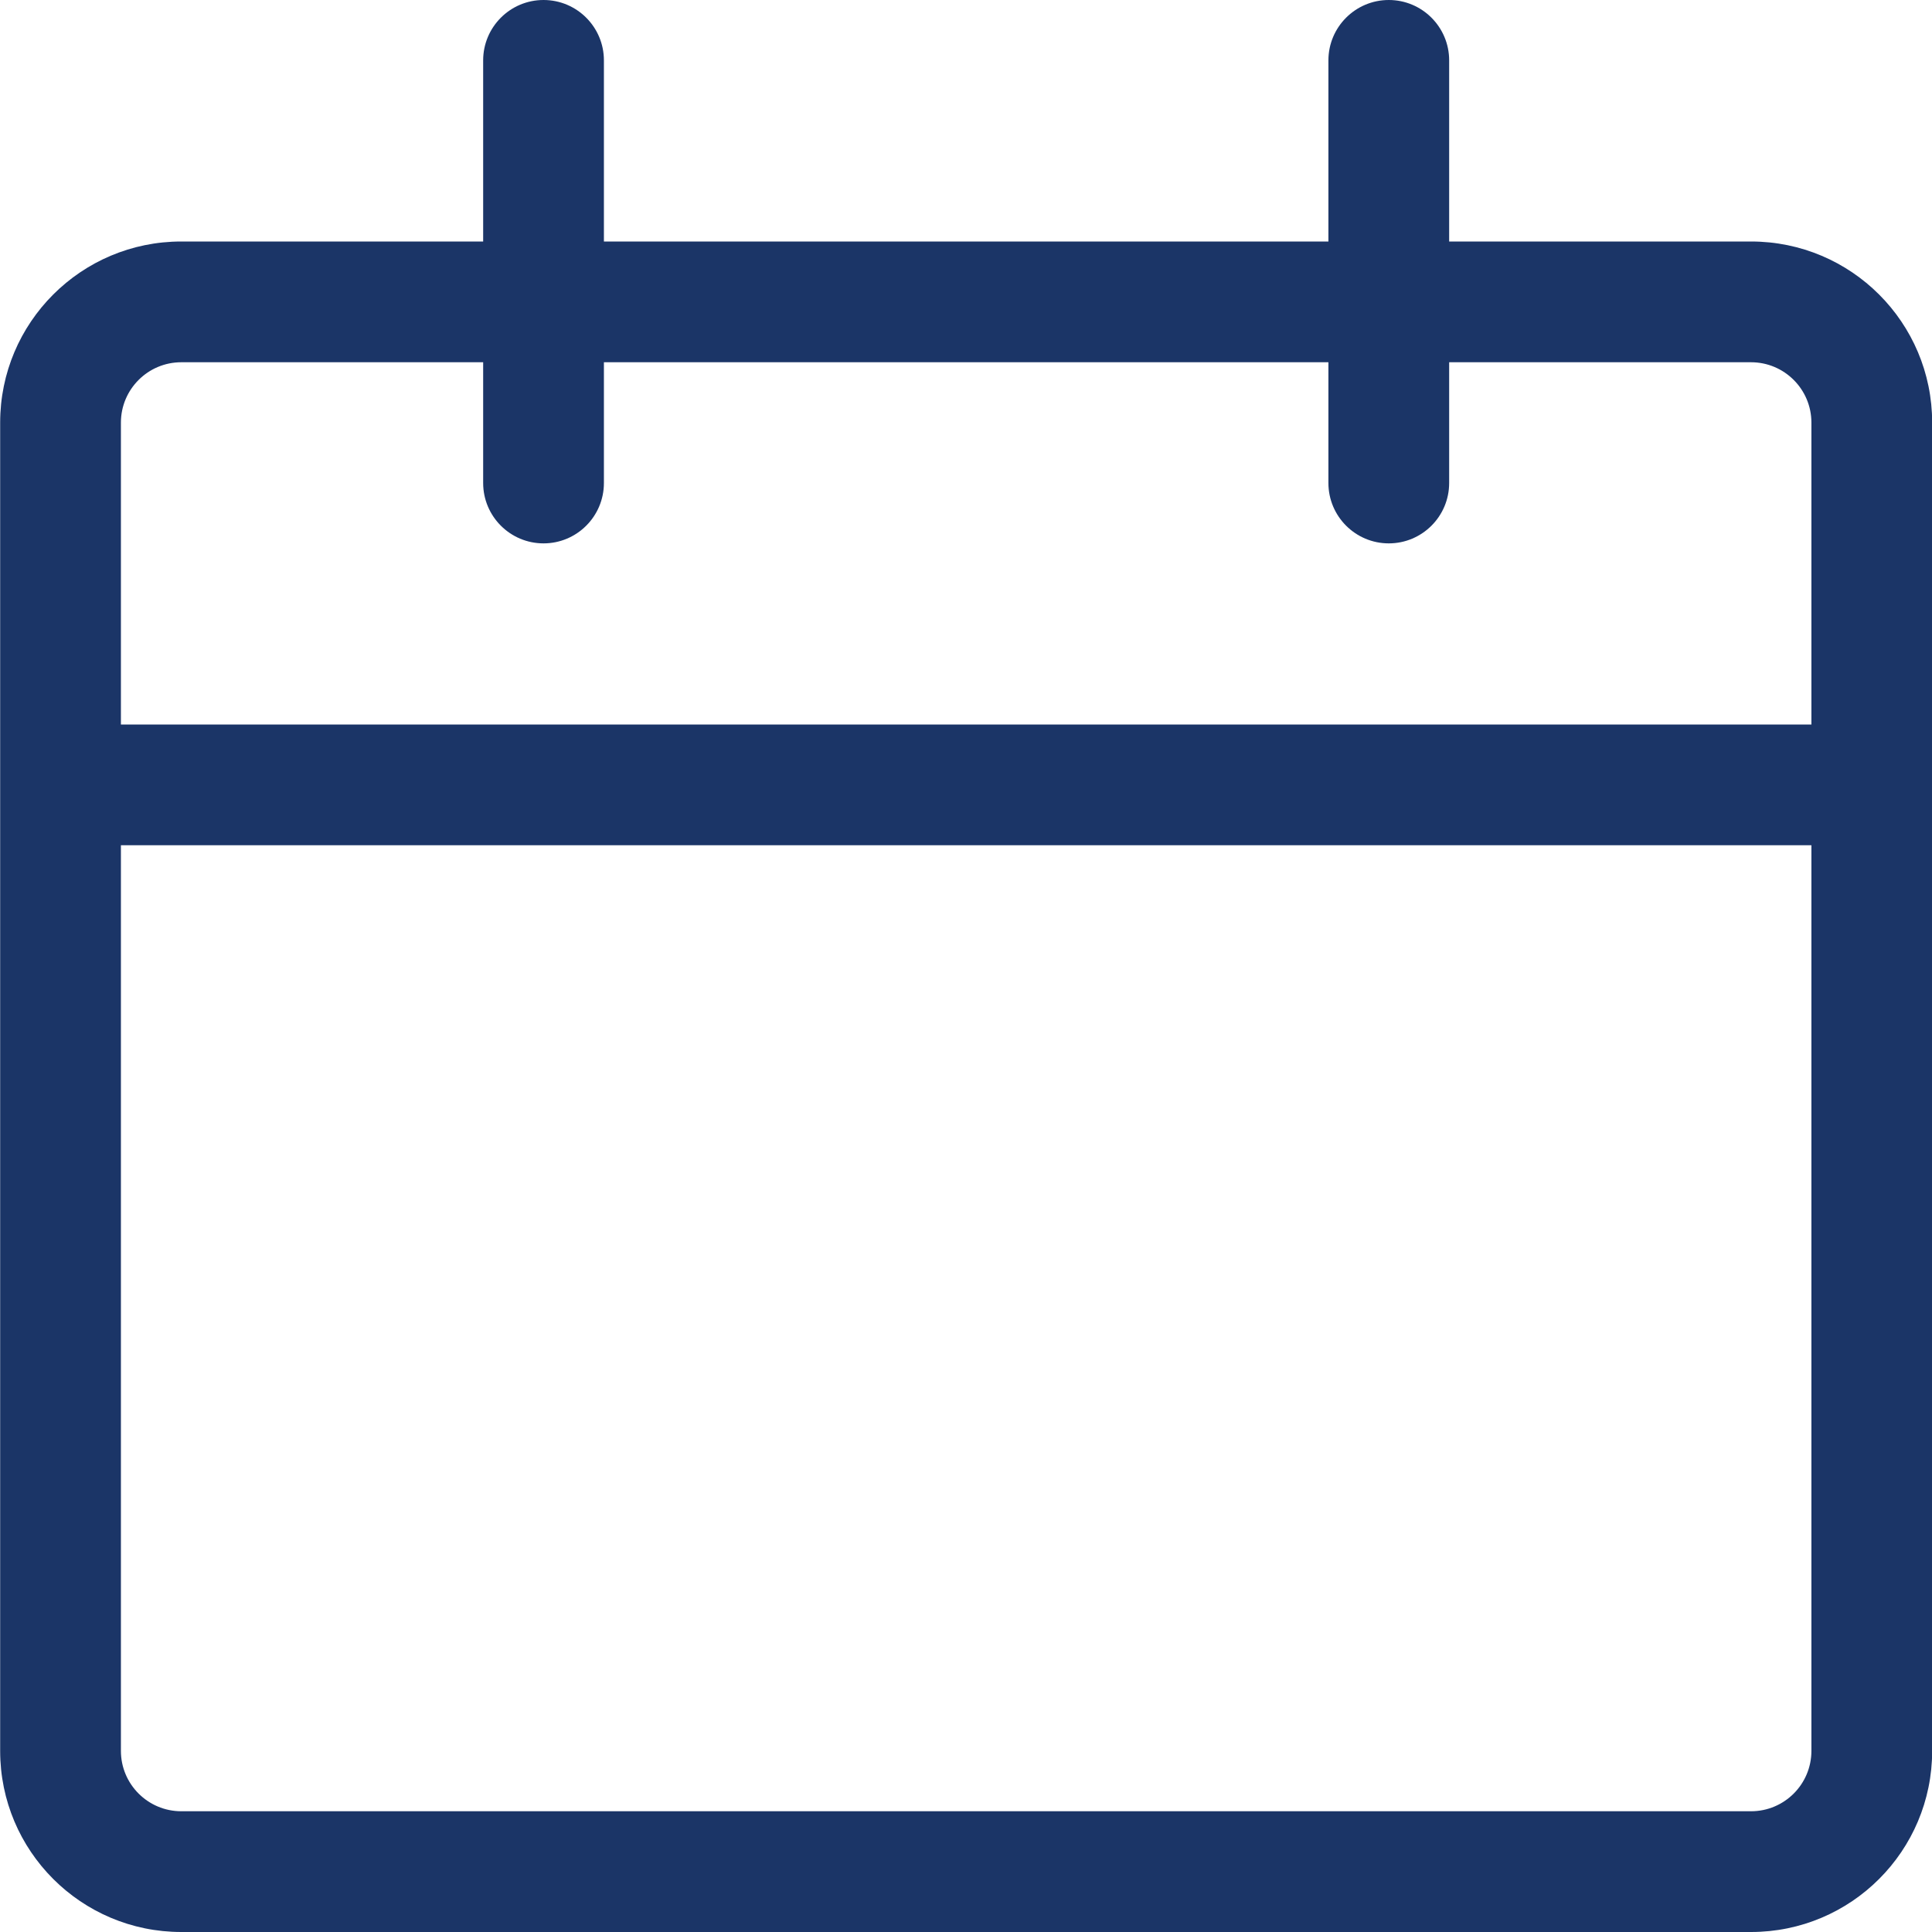 <svg width="24" height="24" viewBox="0 0 24 24" fill="none" xmlns="http://www.w3.org/2000/svg">
<g clip-path="url(#clip0_5425_177368)">
<path fill-rule="evenodd" clip-rule="evenodd" d="M6.752 0C7.166 0 7.502 0.336 7.502 0.75V3H16.502V0.75C16.502 0.336 16.838 0 17.252 0C17.666 0 18.002 0.336 18.002 0.75V3H21.752C22.995 3 24.002 4.007 24.002 5.25V9.75V21.75C24.002 22.993 22.995 24 21.752 24H2.252C1.009 24 0.002 22.993 0.002 21.75V9.75V5.25C0.002 4.007 1.009 3 2.252 3H6.002V0.75C6.002 0.336 6.338 0 6.752 0ZM16.502 4.5V6C16.502 6.414 16.838 6.75 17.252 6.75C17.666 6.75 18.002 6.414 18.002 6V4.5H21.752C22.166 4.5 22.502 4.836 22.502 5.25V9H1.502V5.25C1.502 4.836 1.838 4.5 2.252 4.5H6.002V6C6.002 6.414 6.338 6.75 6.752 6.75C7.166 6.75 7.502 6.414 7.502 6V4.5H16.502ZM22.502 10.5V21.75C22.502 22.164 22.166 22.5 21.752 22.5H2.252C1.838 22.5 1.502 22.164 1.502 21.75V10.5H22.502Z" fill="#1B3567"/>
</g>
<defs>
<clipPath id="clip0_5425_177368">
<rect width="24" height="24" fill="white"/>
</clipPath>
</defs>
</svg>
